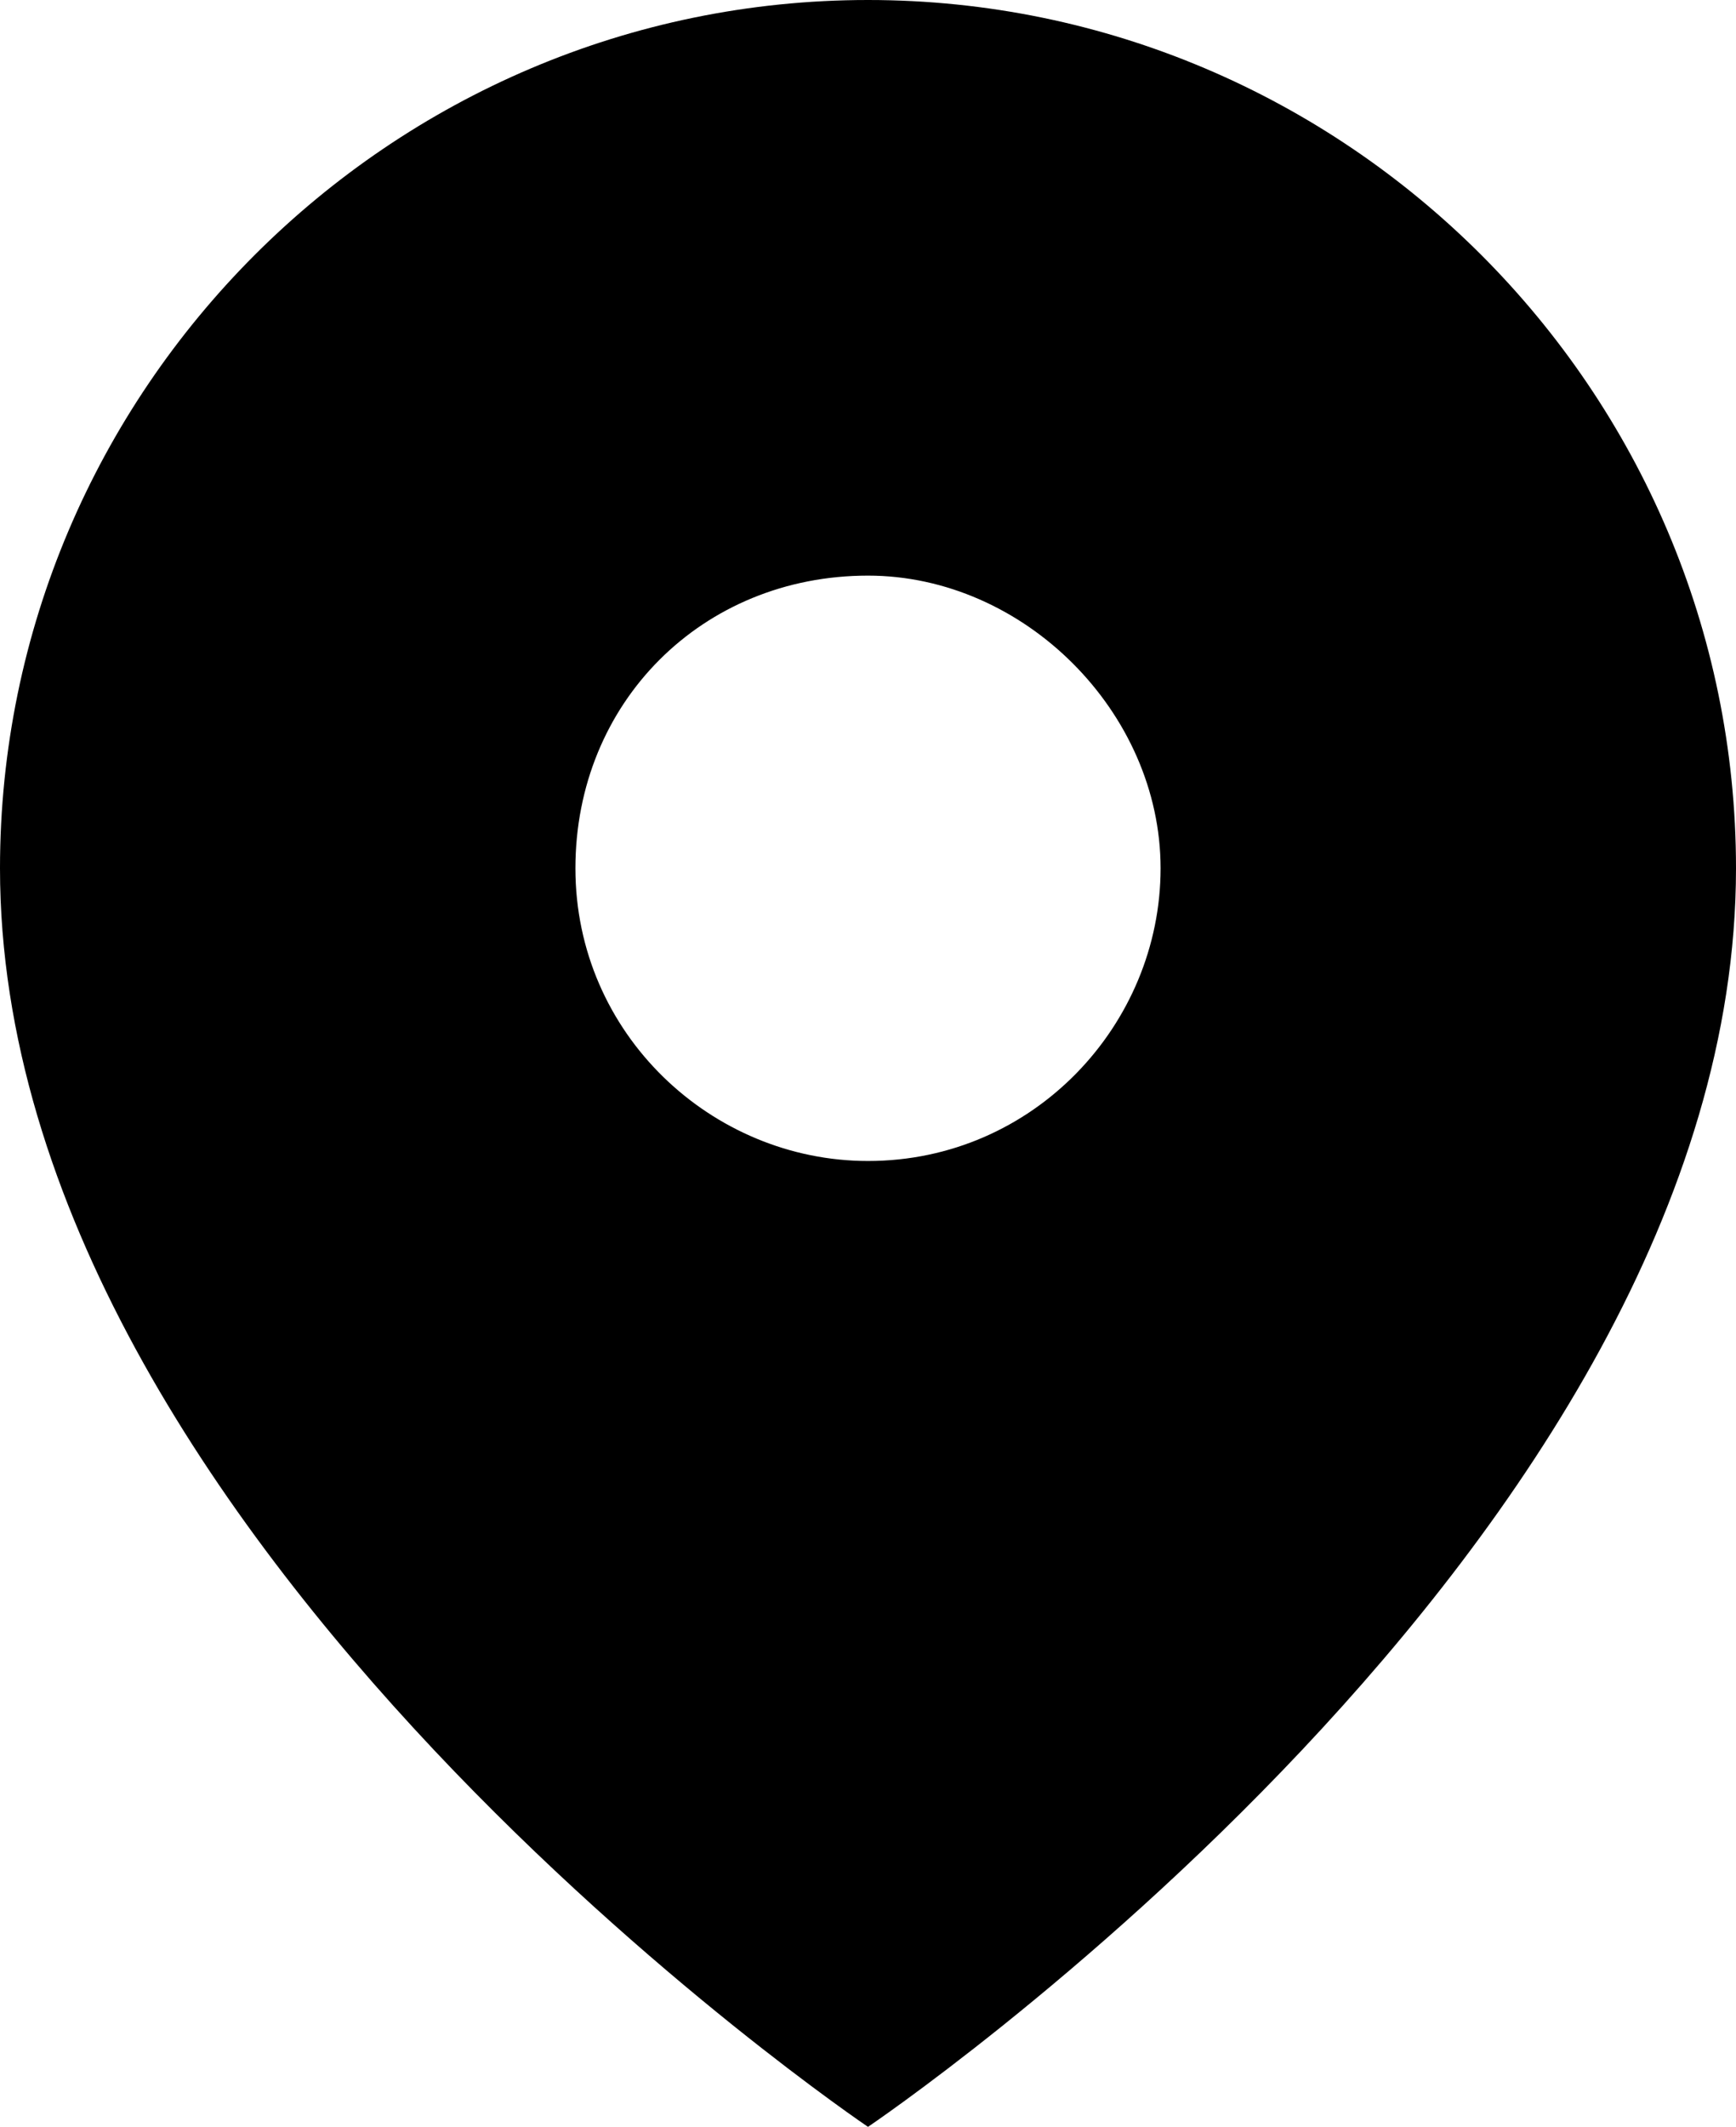 <?xml version="1.0" encoding="utf-8"?>
<!-- Generator: Adobe Illustrator 25.4.1, SVG Export Plug-In . SVG Version: 6.00 Build 0)  -->
<svg version="1.1" id="Icon_feather-map-pin" xmlns="http://www.w3.org/2000/svg" xmlns:xlink="http://www.w3.org/1999/xlink"
	 x="0px" y="0px" viewBox="0 0 17.8 21.8" style="enable-background:new 0 0 17.8 21.8;" xml:space="preserve">
<g>
	<path d="M8.9,0C4,0,0,4,0,8.9c0,6.9,8.9,12.9,8.9,12.9s8.9-6,8.9-12.9C17.8,4,13.8,0,8.9,0z M8.9,11.9c-1.6,0-3-1.3-3-3
		c0-1.7,1.3-3,3-3c1.6,0,3,1.4,3,3C11.9,10.5,10.6,11.9,8.9,11.9z"/>
</g>
</svg>
